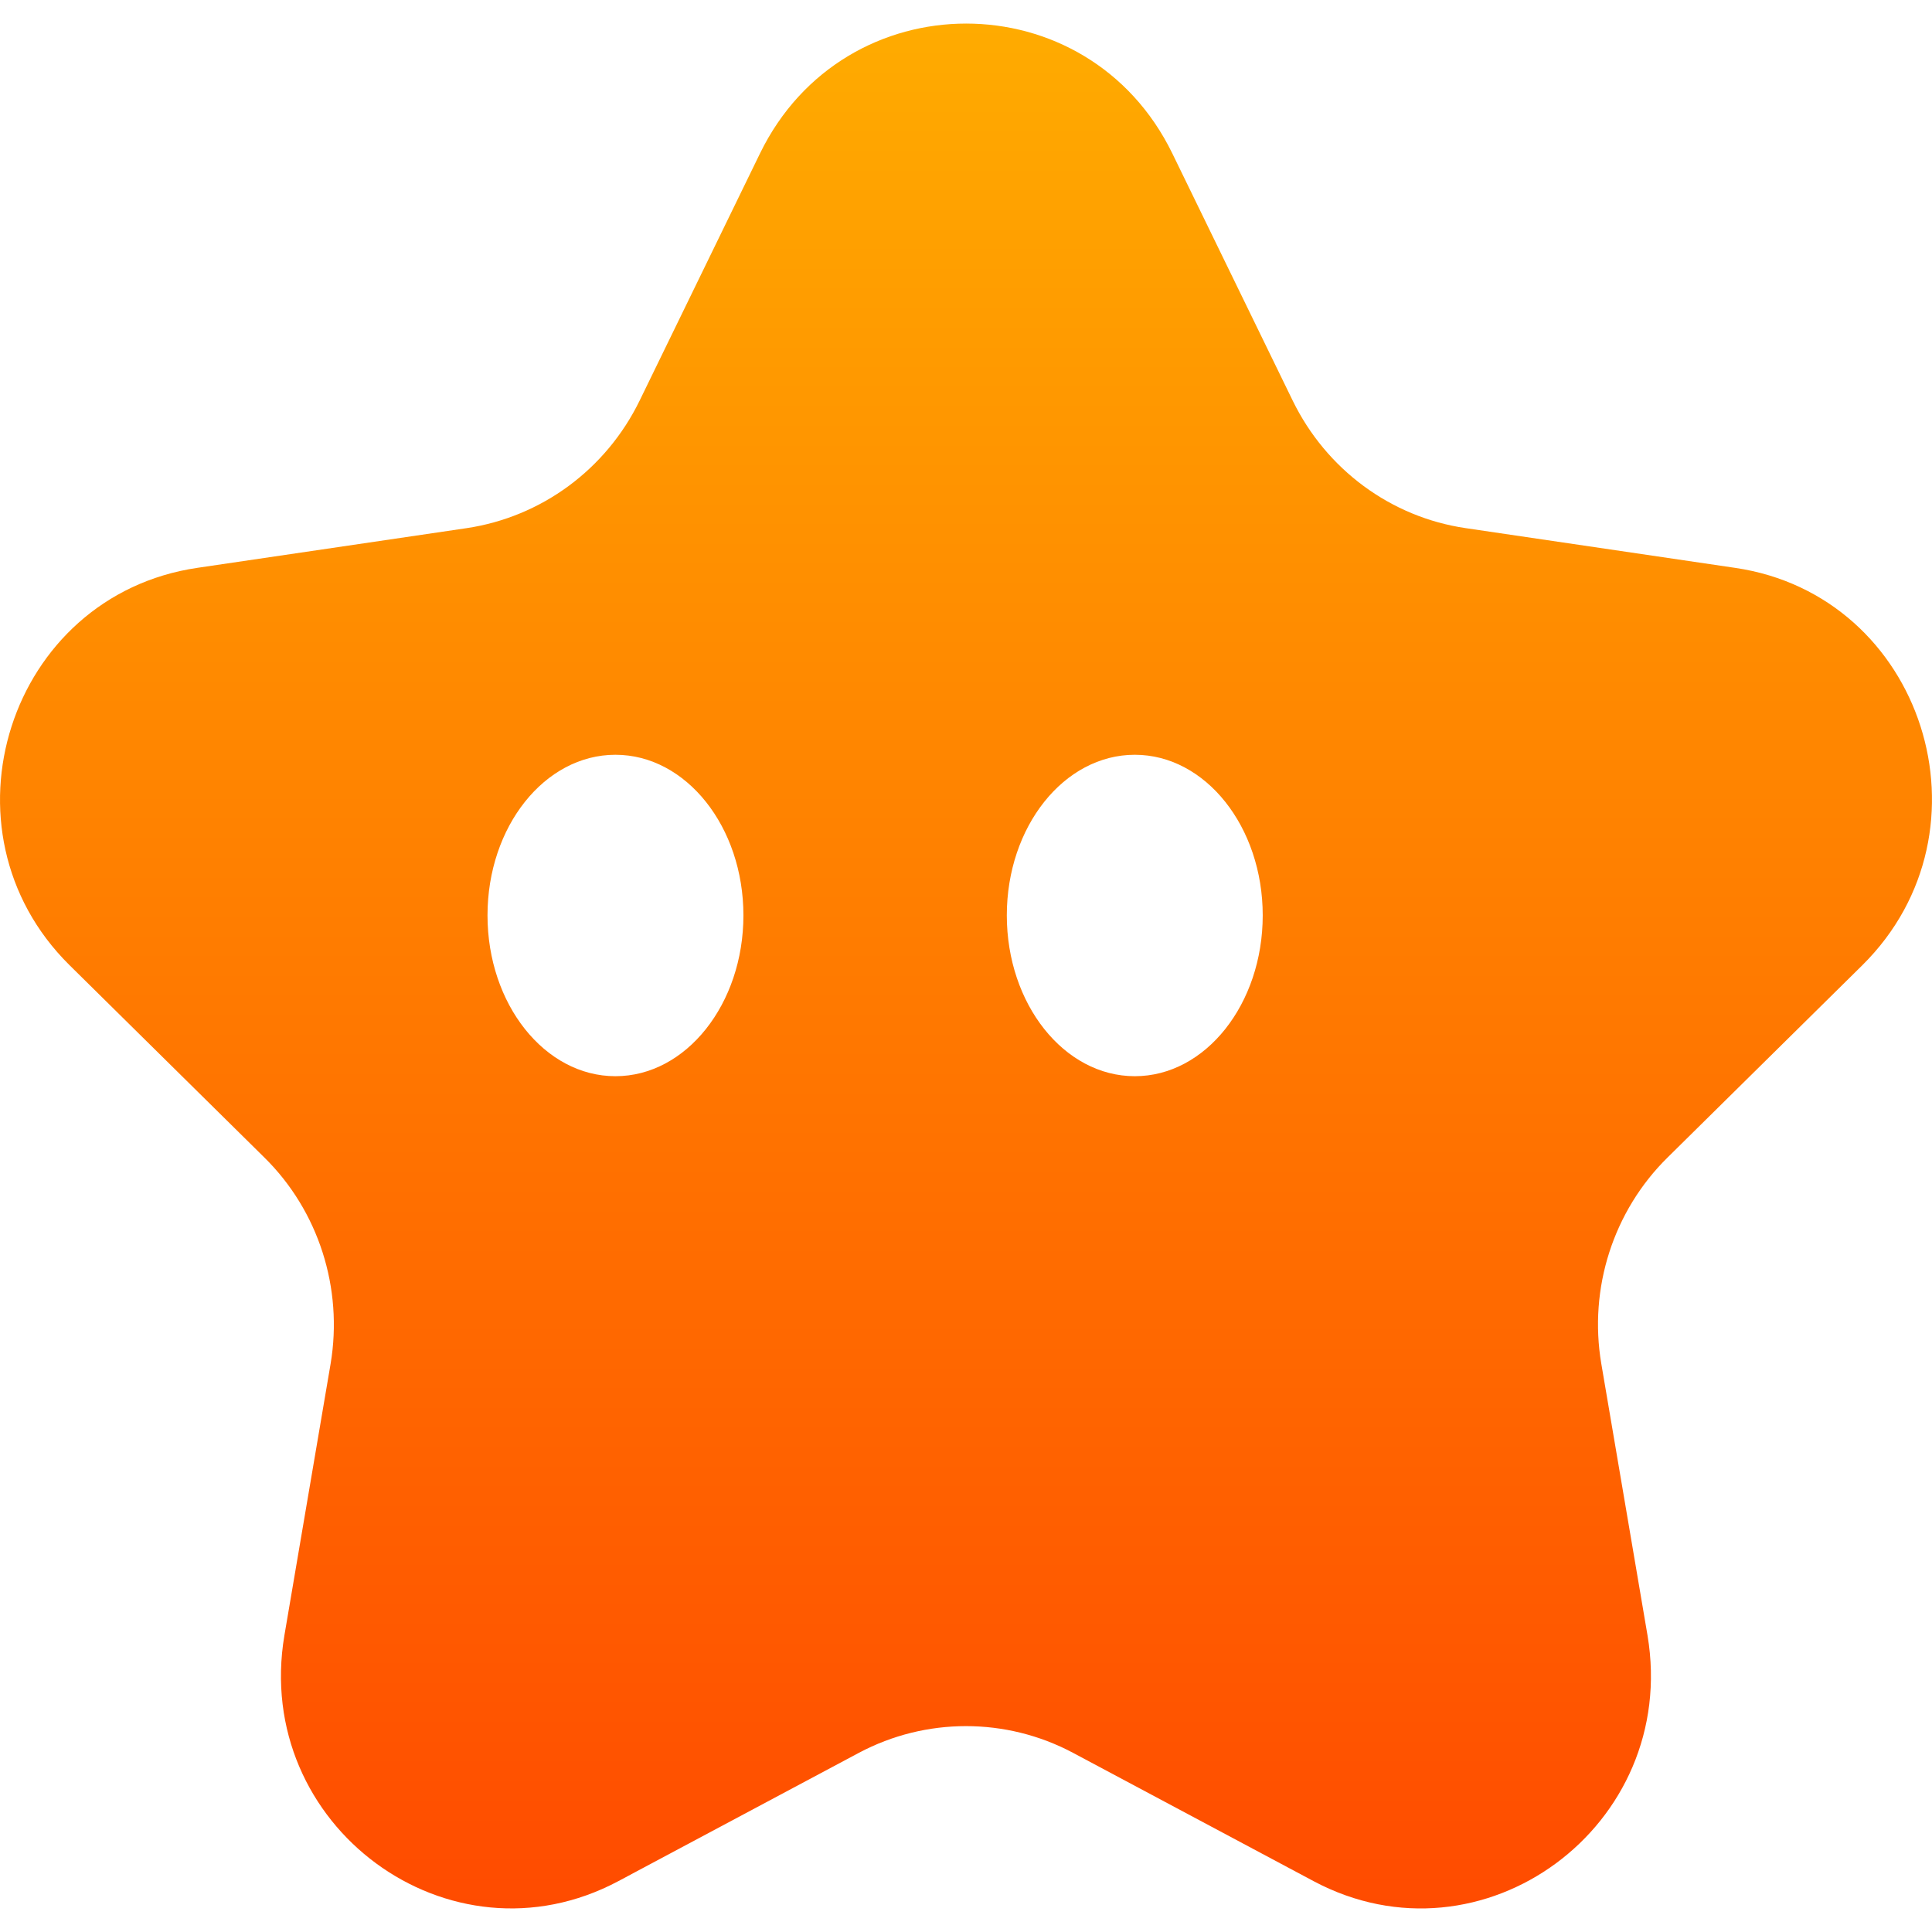 <svg width="24" height="24" viewBox="0 0 24 24" fill="none" xmlns="http://www.w3.org/2000/svg">
    <path d="M21.553 7.054L18.209 6.561C17.277 6.425 16.475 5.831 16.058 4.976L14.563 1.906C13.515 -0.245 10.489 -0.245 9.441 1.906L7.946 4.976C7.529 5.831 6.727 6.422 5.796 6.561L2.451 7.054C0.107 7.399 -0.829 10.317 0.864 11.99L3.283 14.378C3.958 15.042 4.264 16.003 4.107 16.941L3.533 20.315C3.134 22.68 5.585 24.484 7.68 23.369L10.67 21.774C11.502 21.332 12.498 21.332 13.329 21.774L16.319 23.369C18.415 24.484 20.863 22.683 20.466 20.315L19.892 16.941C19.733 16.003 20.041 15.042 20.716 14.378L23.135 11.99C24.828 10.314 23.895 7.396 21.553 7.054ZM7.645 13.369C6.766 13.369 6.056 12.473 6.056 11.371C6.056 10.269 6.766 9.376 7.645 9.376C8.524 9.376 9.235 10.272 9.235 11.371C9.235 12.471 8.524 13.369 7.645 13.369ZM14.097 13.369C13.218 13.369 12.507 12.473 12.507 11.371C12.507 10.269 13.218 9.376 14.097 9.376C14.976 9.376 15.686 10.272 15.686 11.371C15.686 12.471 14.976 13.369 14.097 13.369Z" fill="url(#paint0_linear_2385_2453)"/>
    <defs>
        <linearGradient id="paint0_linear_2385_2453" x1="12" y1="0.292" x2="12" y2="23.708" gradientUnits="userSpaceOnUse">
            <stop stop-color="#FFAB00"/>
            <stop offset="1" stop-color="#FF4B00"/>
        </linearGradient>
    </defs>
</svg>
